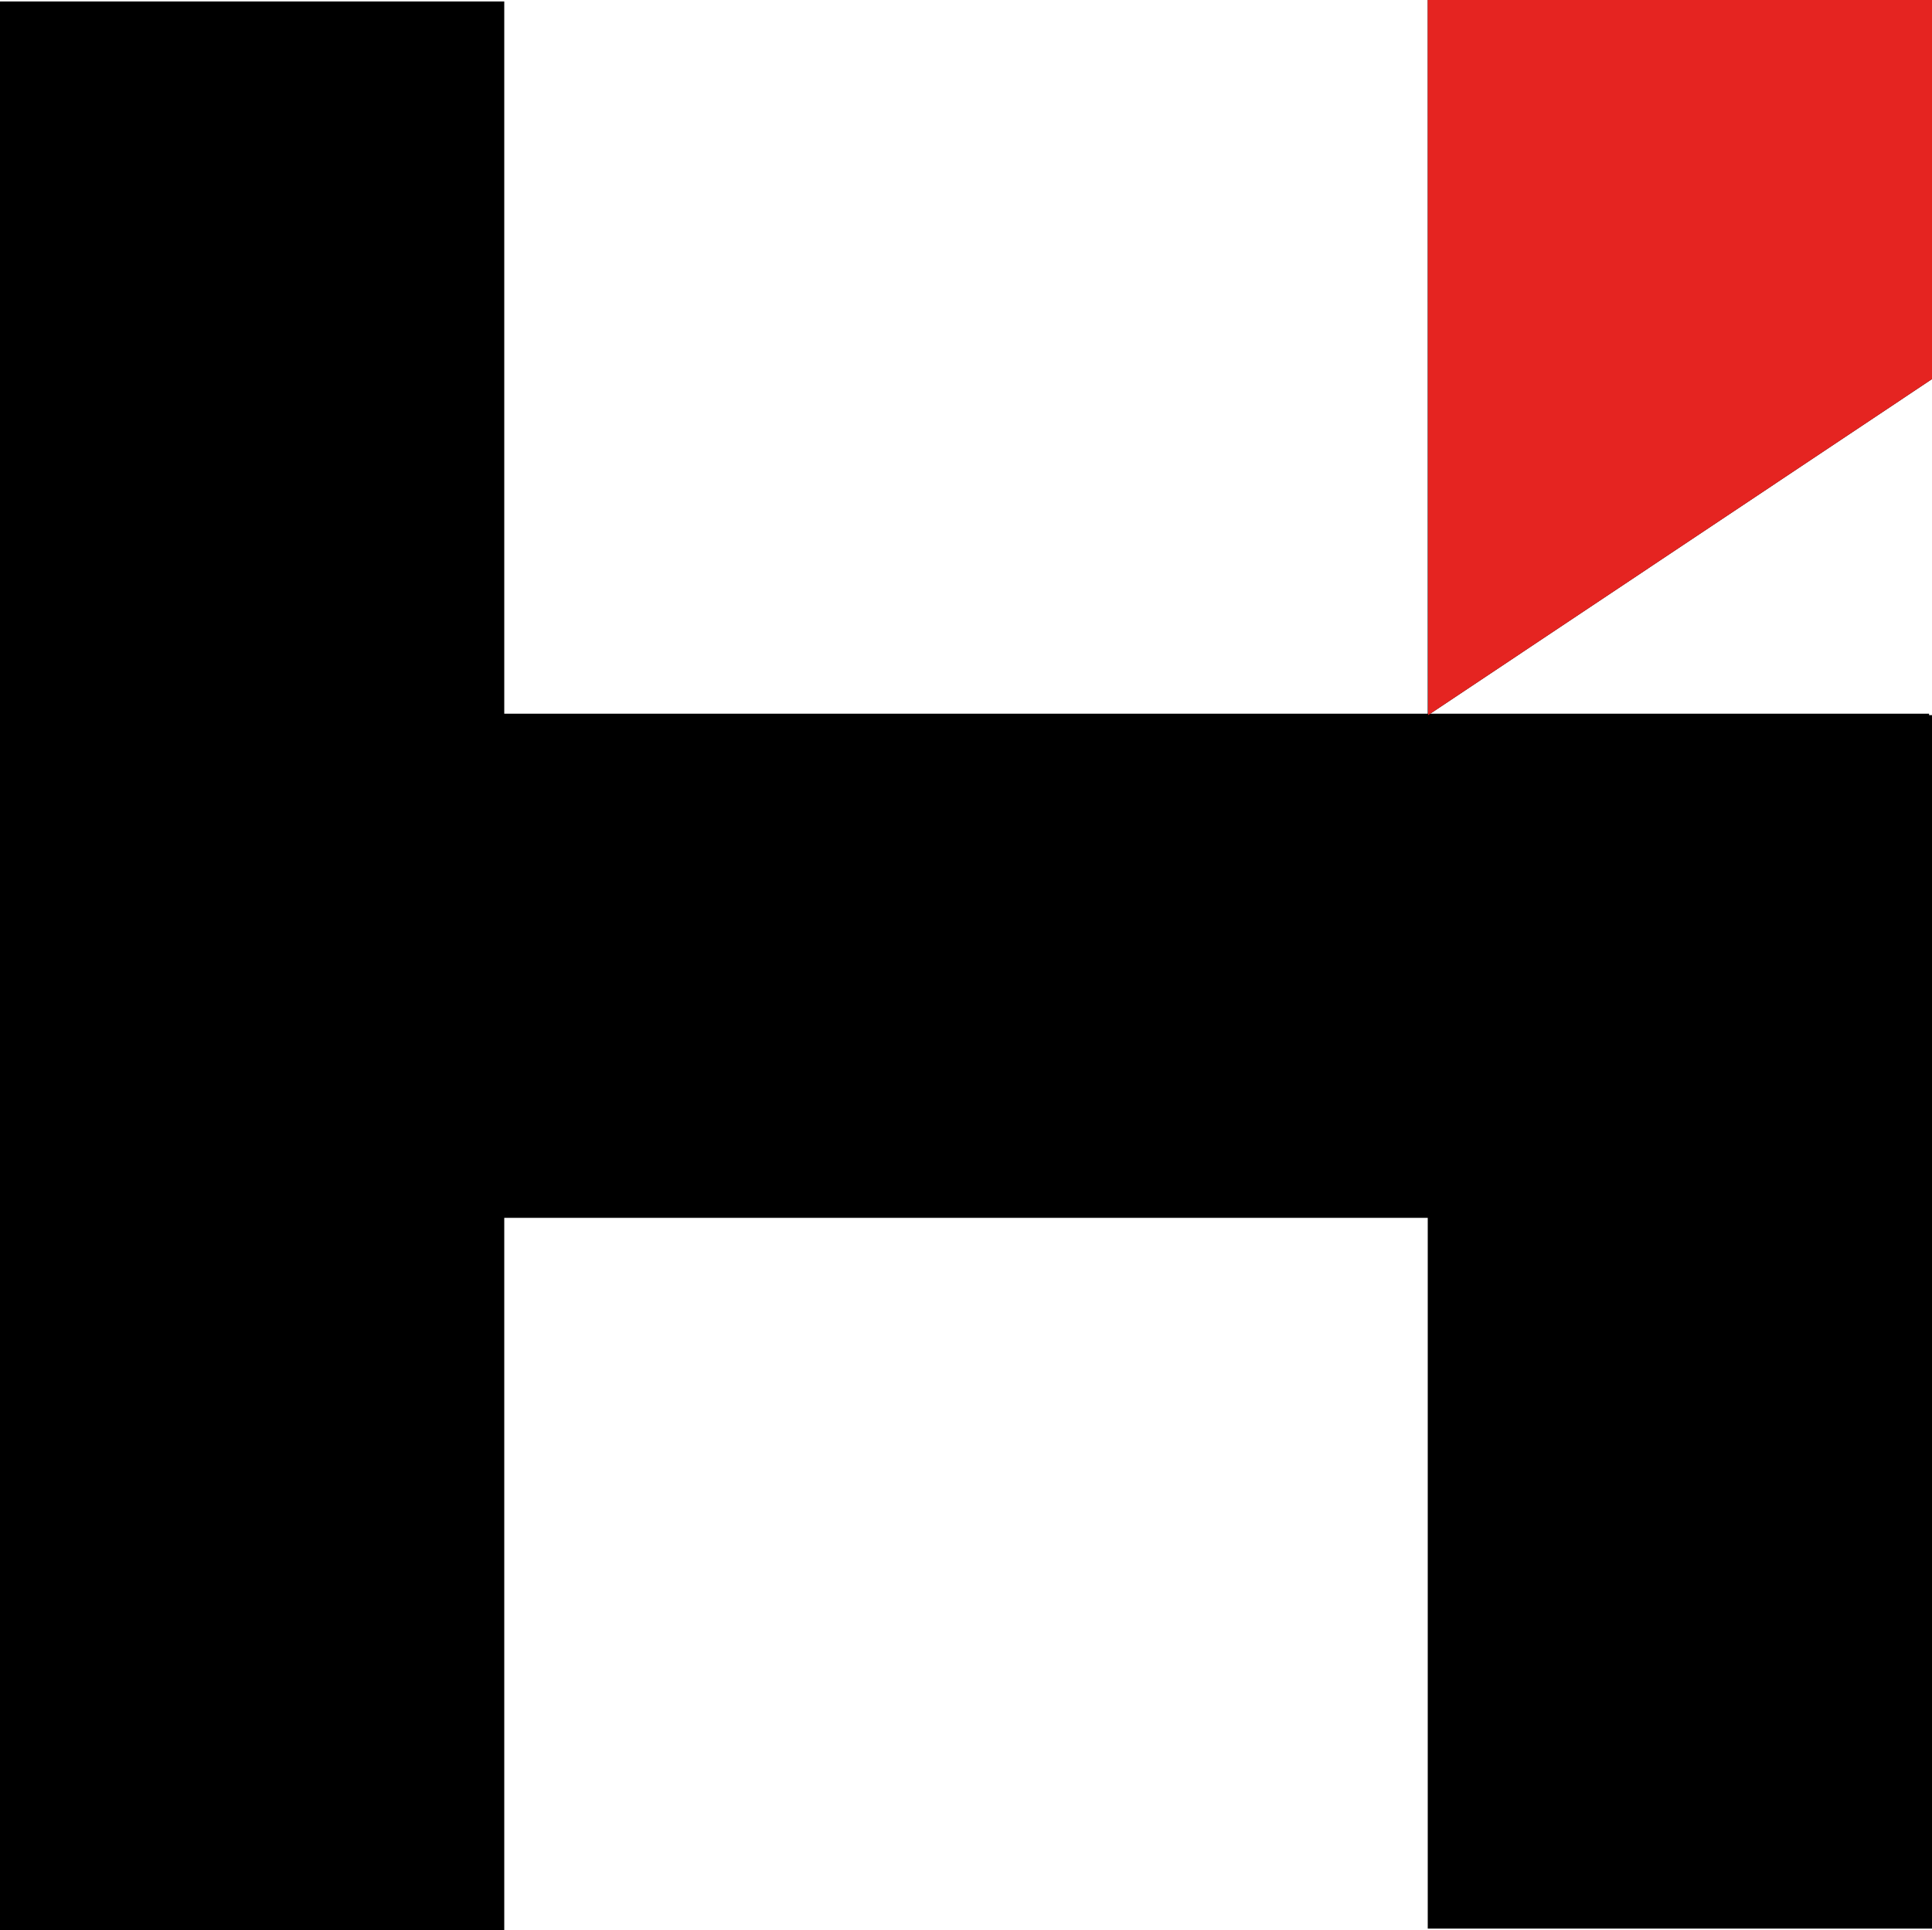 <?xml version="1.0" encoding="UTF-8"?><svg id="Layer_2" xmlns="http://www.w3.org/2000/svg" viewBox="0 0 689.34 688.82"><defs><style>.cls-1{fill:#e52421;}</style></defs><g id="Layer_1-2"><rect y=".52" width="179.92" height="688.29"/><rect x="254.19" y=".52" width="179.92" height="688.29" transform="translate(688.82 .52) rotate(90)"/><polygon points="689.34 135.29 509.54 255.23 689.34 255.23 689.34 688.29 509.42 688.29 509.42 0 689.34 0 689.34 135.29"/><polygon class="cls-1" points="509.42 0 509.54 255.23 689.34 135.29 689.34 0 509.42 0"/></g></svg>